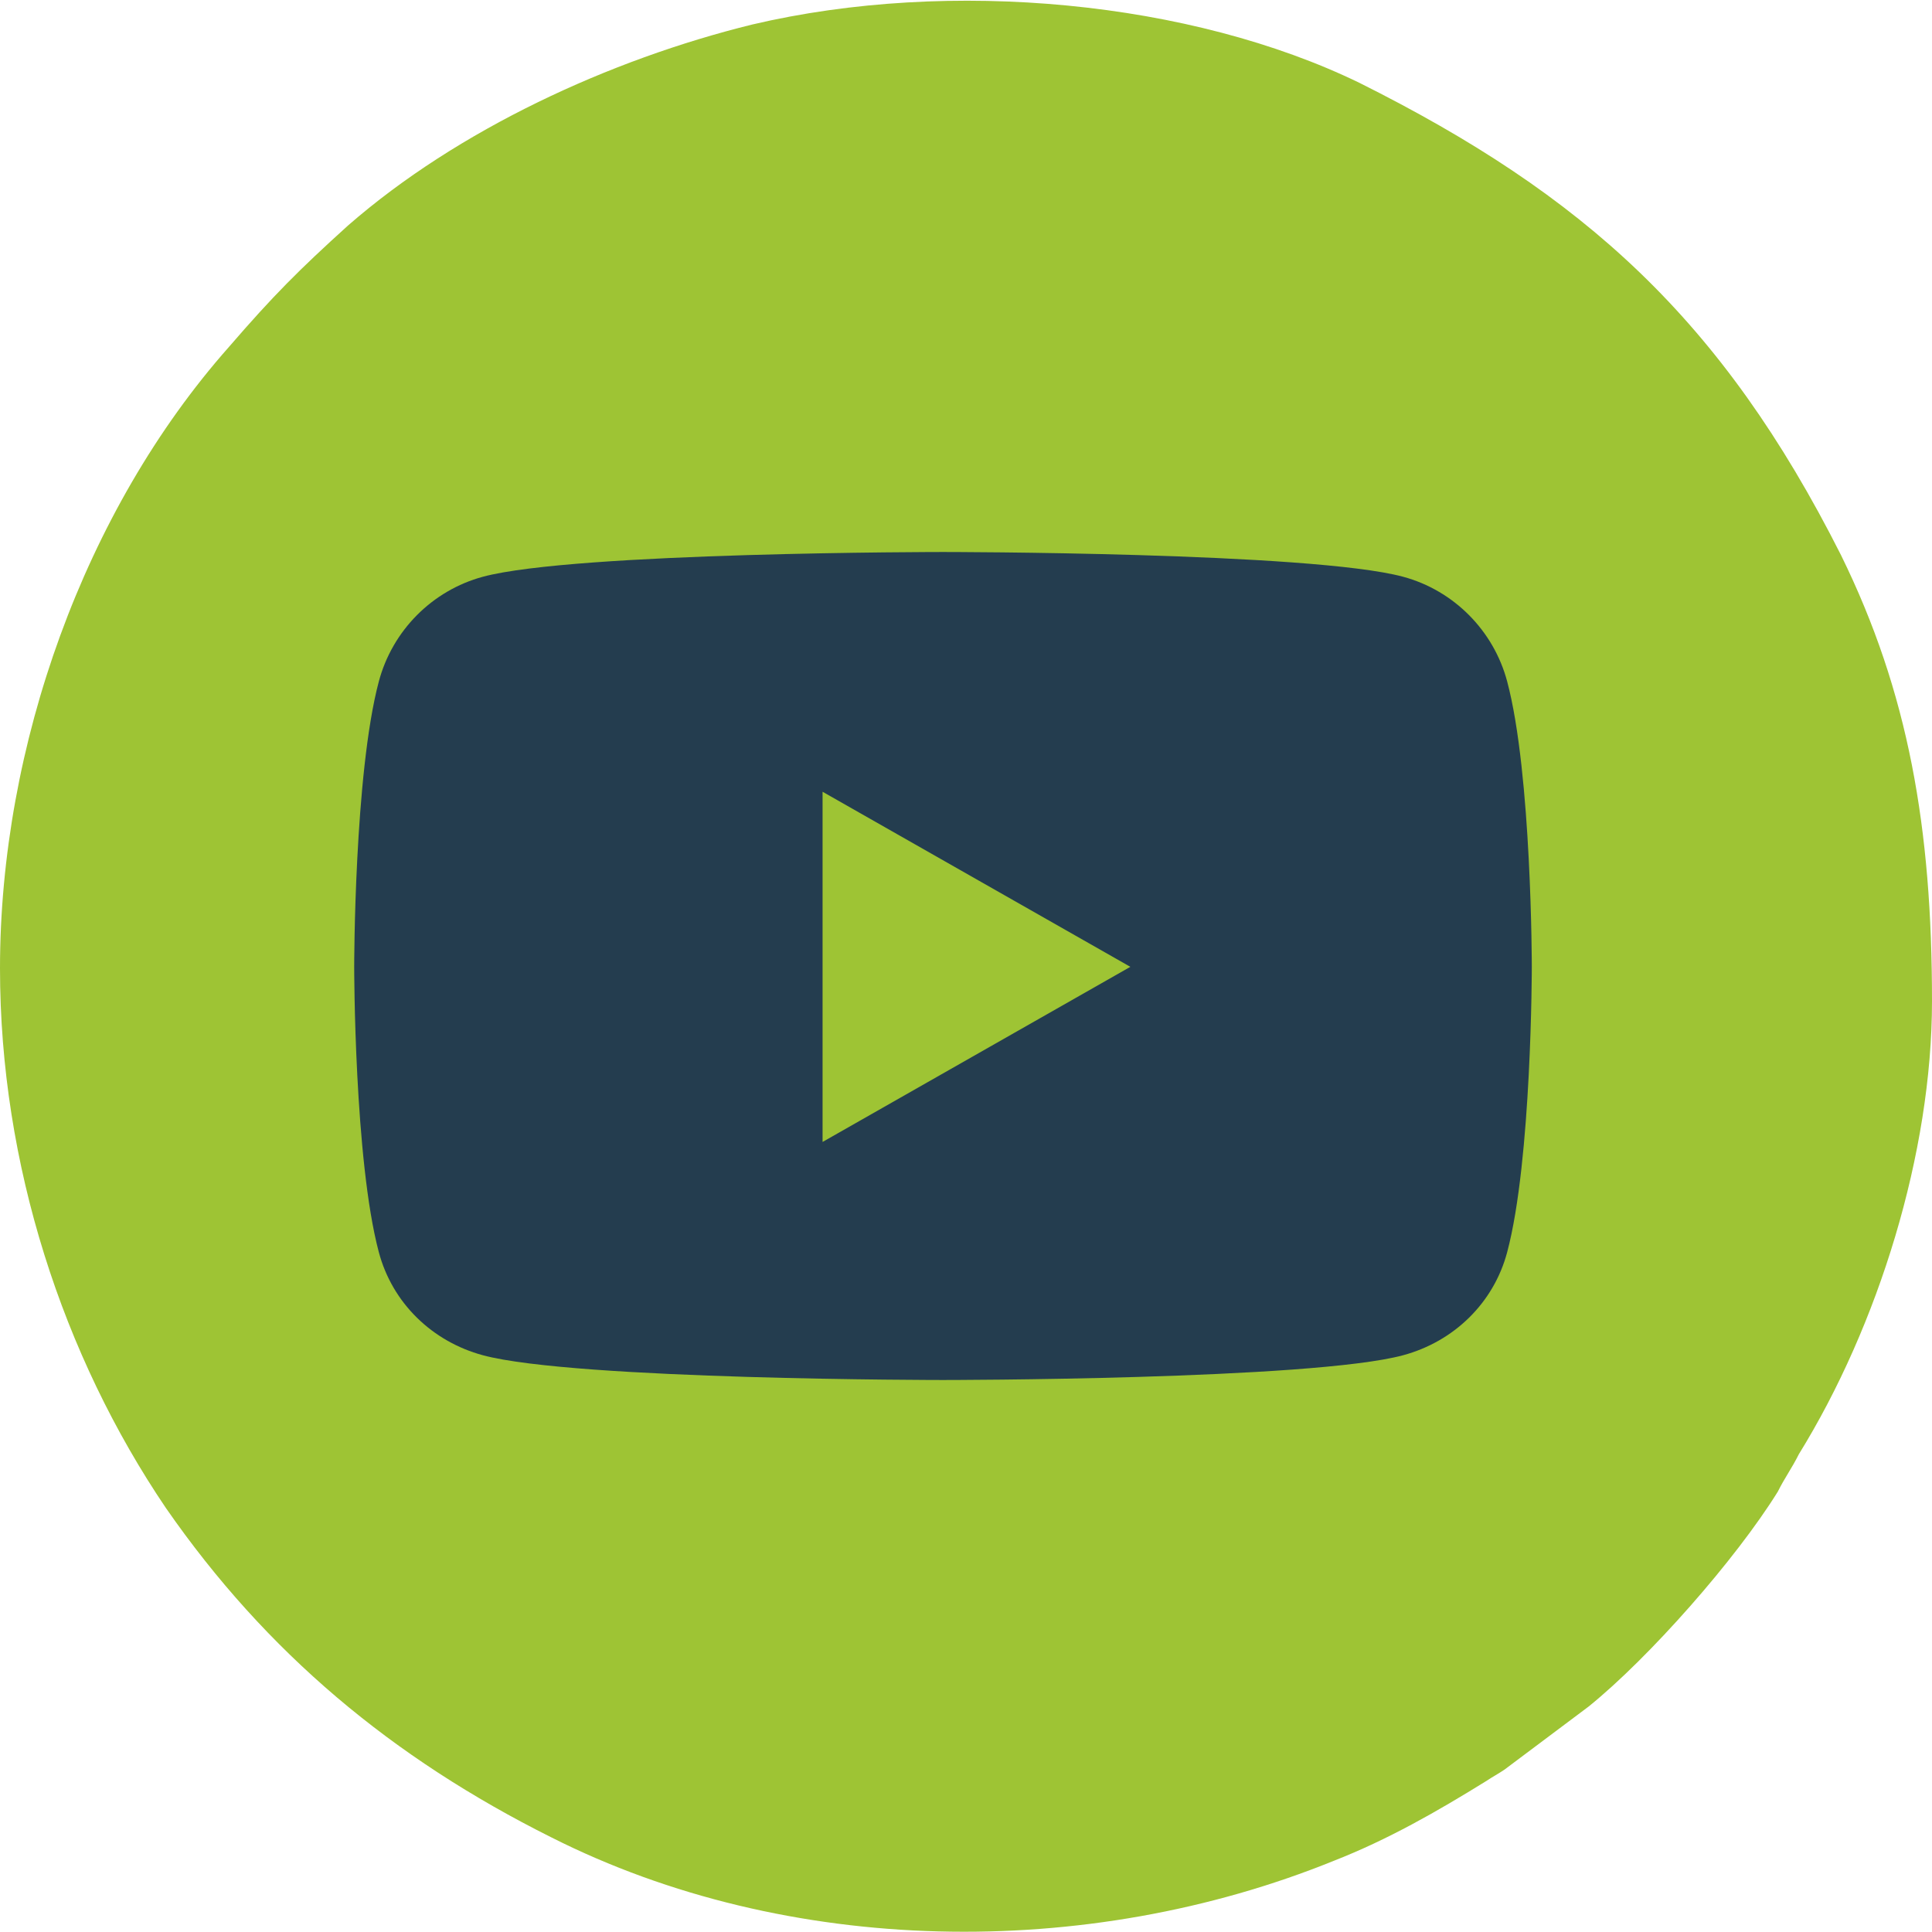 <svg width="42" height="42" viewBox="0 0 42 42" fill="none" xmlns="http://www.w3.org/2000/svg">
<g clip-path="url(#clip0_2_452)">
<path d="M3.606 32.782C1.371 29.481 0 25.317 0 21.051C0 16.226 1.828 11.097 4.977 7.542C5.942 6.424 6.501 5.866 7.567 4.901C9.954 2.819 13.255 1.295 16.353 0.533C20.67 -0.482 25.901 0.025 29.557 1.803C34.433 4.241 37.429 6.932 40.019 12.062C41.492 15.058 42 18.004 42 21.762C42 25.063 40.832 28.821 39.105 31.614C38.953 31.919 38.8 32.122 38.648 32.427C37.734 33.9 35.855 36.033 34.535 37.099L32.706 38.47C32.554 38.572 32.452 38.623 32.3 38.724C31.233 39.385 30.167 39.994 28.999 40.451C23.616 42.635 17.115 42.533 11.986 39.943C8.532 38.217 5.79 35.931 3.606 32.782Z" fill="#9EC434"/>
<path d="M32.765 14.816C32.471 13.708 31.603 12.835 30.502 12.538C28.505 12 20.5 12 20.5 12C20.5 12 12.495 12 10.498 12.538C9.397 12.835 8.529 13.708 8.235 14.816C7.7 16.826 7.7 21.018 7.7 21.018C7.7 21.018 7.7 25.211 8.235 27.22C8.529 28.329 9.397 29.165 10.498 29.462C12.495 30 20.5 30 20.5 30C20.5 30 28.505 30 30.502 29.462C31.603 29.165 32.471 28.329 32.765 27.22C33.3 25.211 33.3 21.018 33.3 21.018C33.3 21.018 33.3 16.826 32.765 14.816ZM17.882 24.825V17.212L24.573 21.018L17.882 24.825Z" fill="#243D4F"/>
</g>
<defs>
<clipPath id="clip0_2_452">
<rect width="42" height="42" fill="white"/>
</clipPath>
</defs>
</svg>
